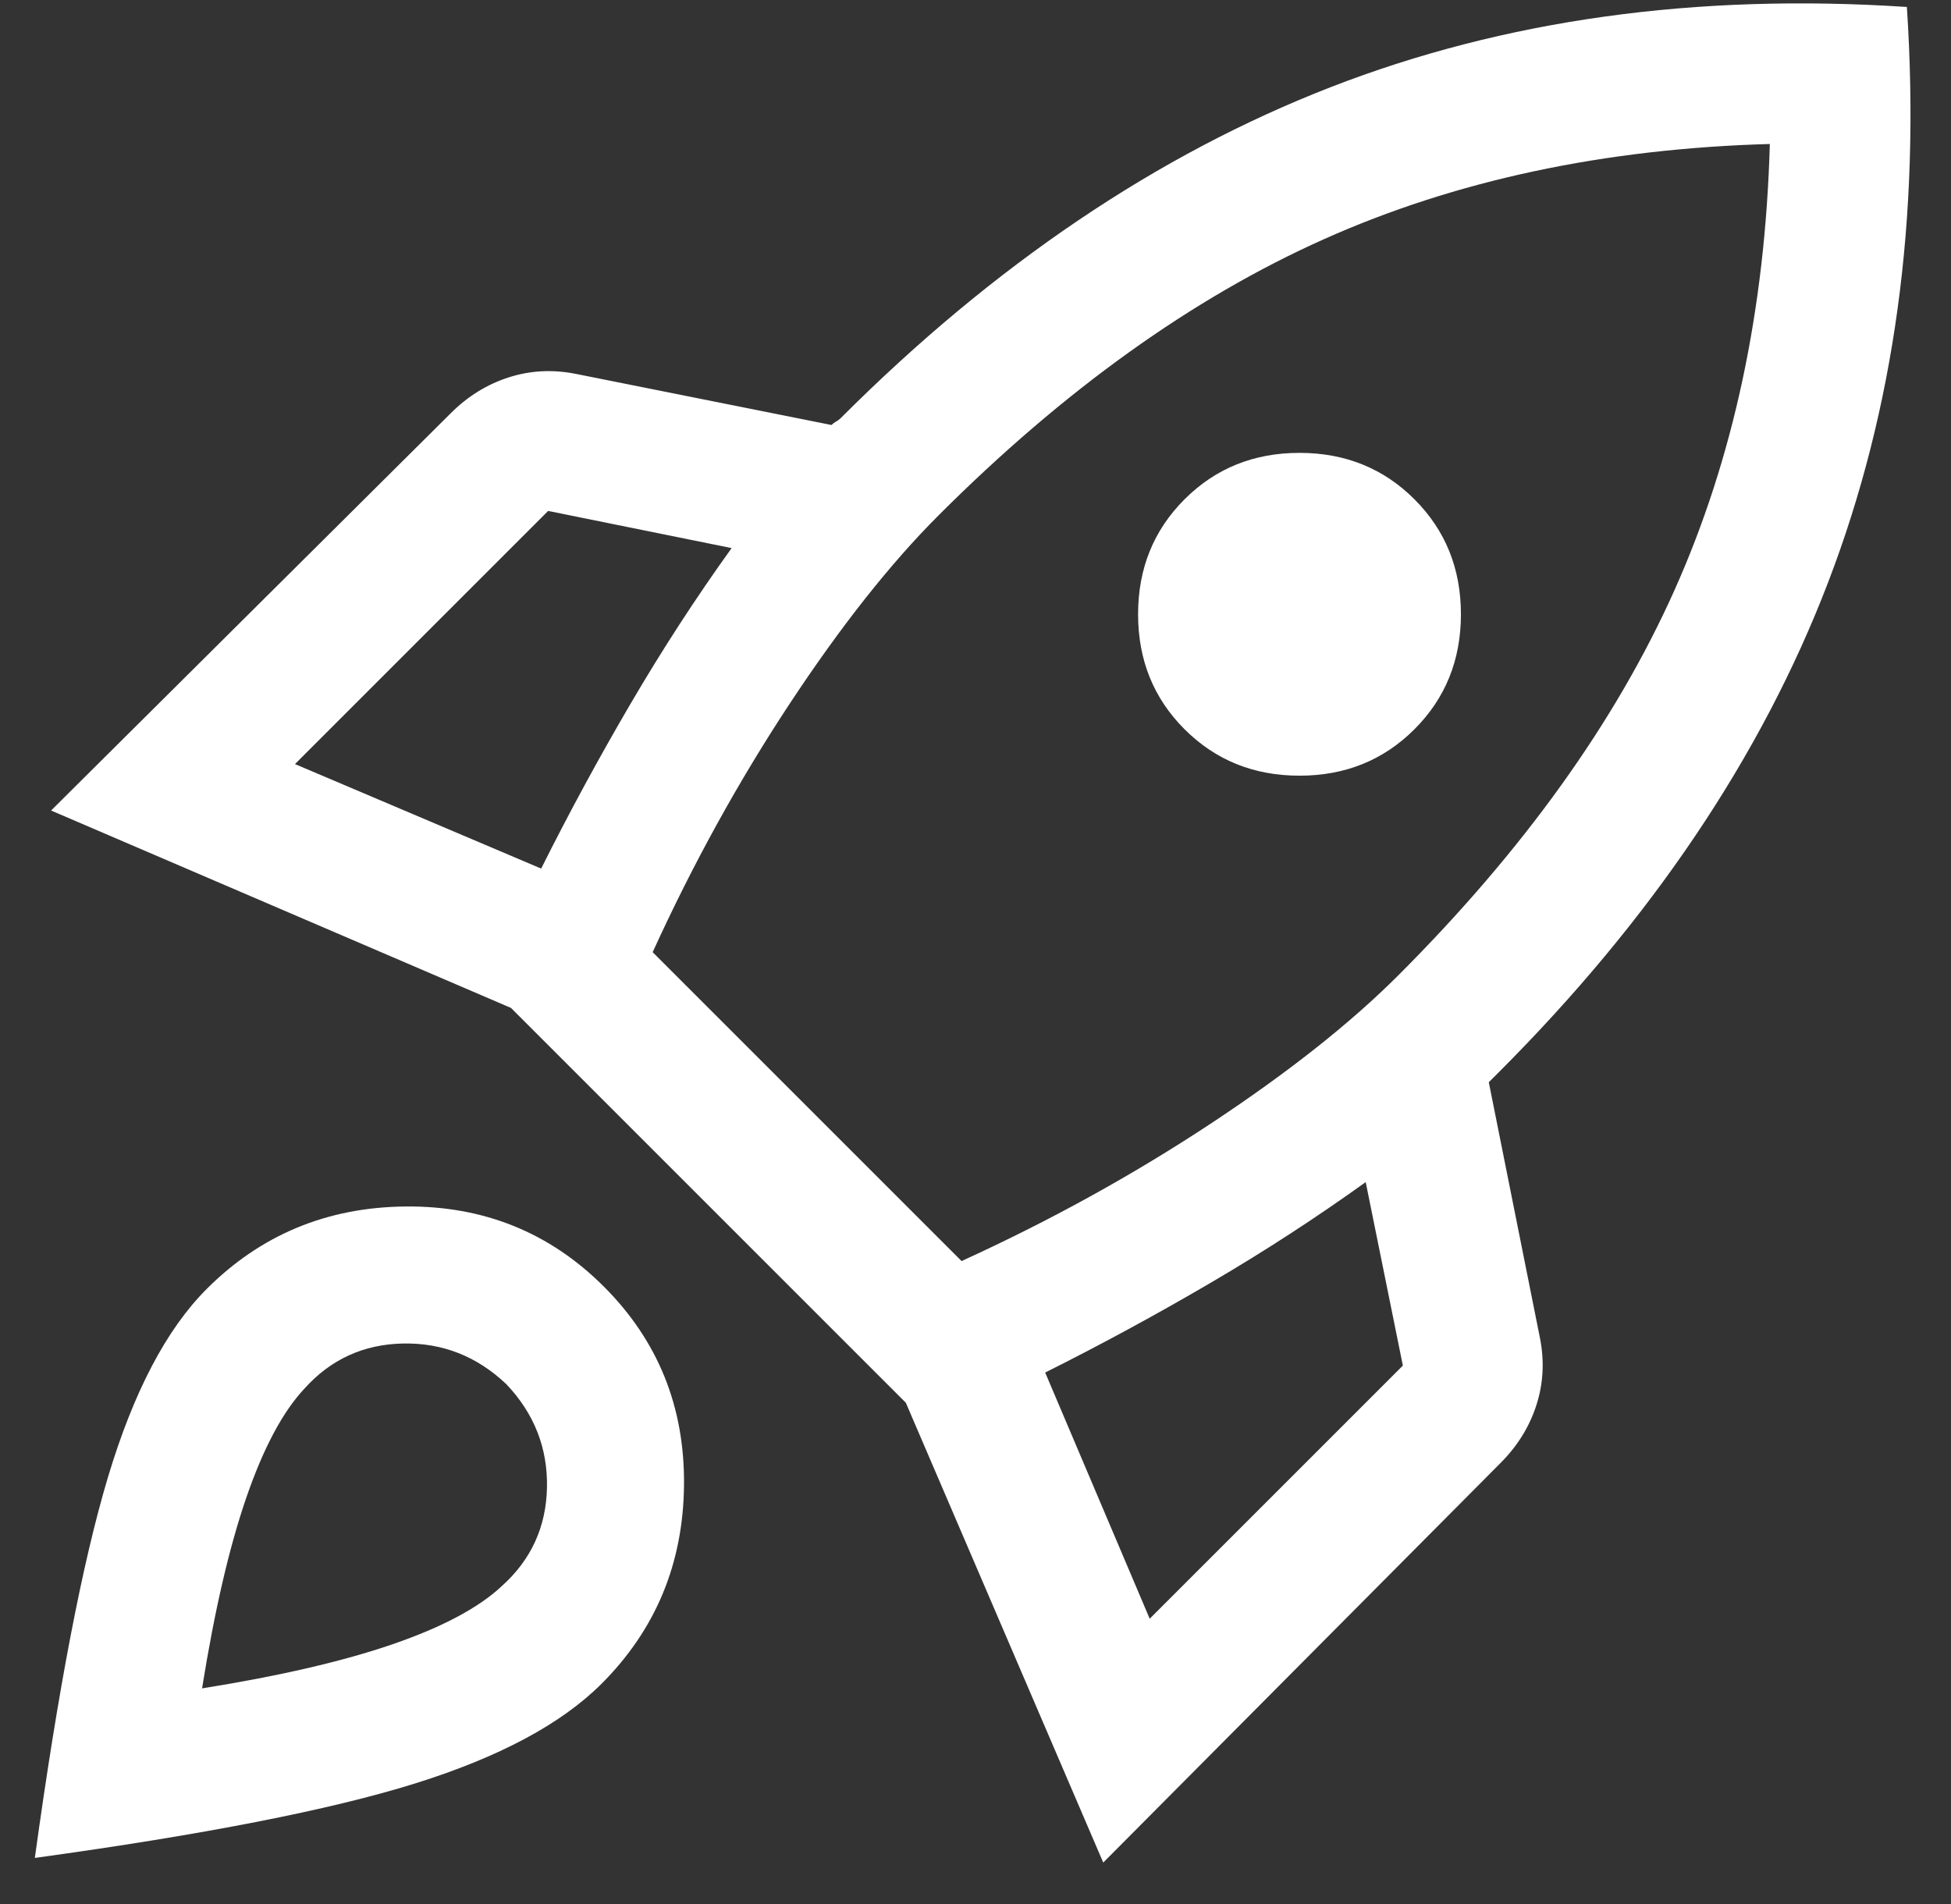 <?xml version="1.0" encoding="UTF-8"?> <svg xmlns="http://www.w3.org/2000/svg" width="42" height="41" viewBox="0 0 42 41" fill="none"><rect x="0" y="0" width="42" height="41" fill="#333333" stroke="none"/> <path d="M6.35 16.45L11.65 18.7C12.25 17.5 12.892 16.317 13.575 15.15C14.258 13.983 14.983 12.867 15.75 11.8L11.8 11L6.35 16.45ZM14.05 20.5L20.7 27.15C22.6 26.283 24.383 25.3 26.05 24.2C27.717 23.1 29.067 22.033 30.1 21C32.8 18.3 34.783 15.533 36.05 12.7C37.317 9.867 38 6.667 38.1 3.1C34.533 3.2 31.333 3.883 28.5 5.15C25.667 6.417 22.9 8.4 20.2 11.1C19.167 12.133 18.1 13.483 17 15.15C15.9 16.817 14.917 18.6 14.05 20.5ZM25.5 15.7C24.833 15.033 24.5 14.208 24.5 13.225C24.5 12.242 24.833 11.417 25.5 10.75C26.167 10.083 26.992 9.75 27.975 9.75C28.958 9.75 29.783 10.083 30.45 10.75C31.117 11.417 31.45 12.242 31.45 13.225C31.45 14.208 31.117 15.033 30.45 15.7C29.783 16.367 28.958 16.7 27.975 16.7C26.992 16.7 26.167 16.367 25.5 15.7ZM24.75 34.85L30.2 29.4L29.4 25.45C28.333 26.217 27.217 26.942 26.05 27.625C24.883 28.308 23.7 28.95 22.5 29.55L24.75 34.85ZM41.05 0.15C41.35 4.683 40.783 8.817 39.35 12.55C37.917 16.283 35.55 19.8 32.25 23.1L32.15 23.2L32.05 23.3L33.15 28.8C33.25 29.3 33.225 29.783 33.075 30.25C32.925 30.717 32.667 31.133 32.3 31.5L23.75 40.1L19.5 30.2L11 21.7L1.1 17.45L9.7 8.9C10.067 8.533 10.483 8.275 10.95 8.125C11.417 7.975 11.9 7.95 12.4 8.05L17.9 9.15C17.933 9.117 17.967 9.092 18 9.075C18.033 9.058 18.067 9.033 18.1 9C21.4 5.7 24.917 3.325 28.65 1.875C32.383 0.425 36.517 -0.15 41.05 0.15V0.15ZM4.45 27.75C5.617 26.583 7.042 25.992 8.725 25.975C10.408 25.958 11.833 26.533 13 27.7C14.167 28.867 14.742 30.292 14.725 31.975C14.708 33.658 14.117 35.083 12.95 36.25C12.083 37.117 10.742 37.833 8.925 38.4C7.108 38.967 4.383 39.5 0.75 40C1.25 36.367 1.775 33.633 2.325 31.8C2.875 29.967 3.583 28.617 4.45 27.75V27.75ZM6.55 29.9C6.083 30.4 5.667 31.183 5.3 32.25C4.933 33.317 4.617 34.683 4.35 36.35C6.017 36.083 7.383 35.767 8.45 35.4C9.517 35.033 10.3 34.617 10.8 34.15C11.433 33.583 11.758 32.875 11.775 32.025C11.792 31.175 11.5 30.433 10.9 29.8C10.267 29.2 9.525 28.908 8.675 28.925C7.825 28.942 7.117 29.267 6.55 29.9Z" fill="white"></path> </svg> 